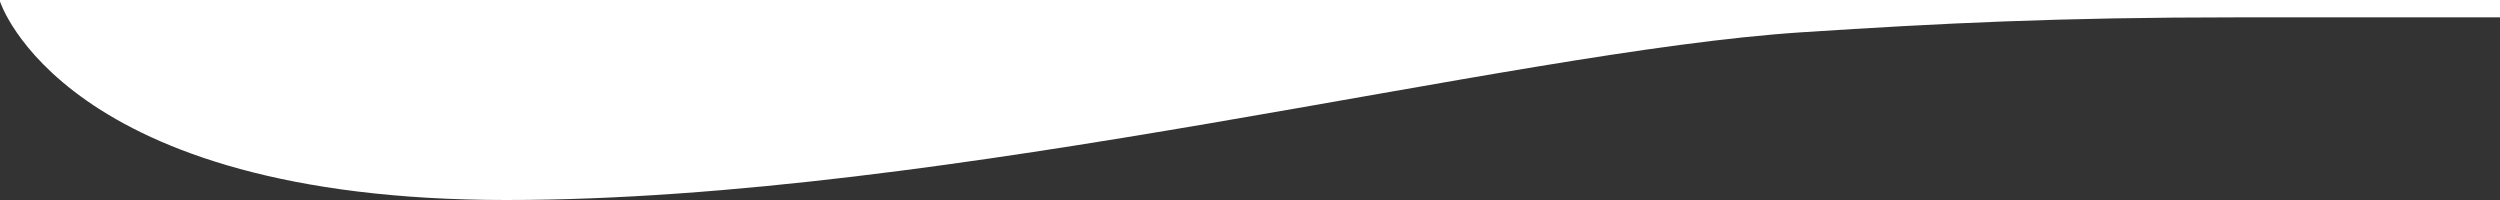 <?xml version="1.0" encoding="UTF-8"?>
<svg id="a" xmlns="http://www.w3.org/2000/svg" viewBox="0 0 500 40" preserveAspectRatio="none" role="img">
    <rect x="0" y="0" width="500" height="40" fill="#333333" stroke="none"/>
    <path
        d="M500,3.47h-52.55c-35.78,0-59.2,1.17-87.02,2.98-59.11,3.84-170.42,33.55-259.16,33.55S0,.29,0,.29v-.29H500V3.47Z"
        style="fill:rgb(255,255,255);"/>
</svg>
